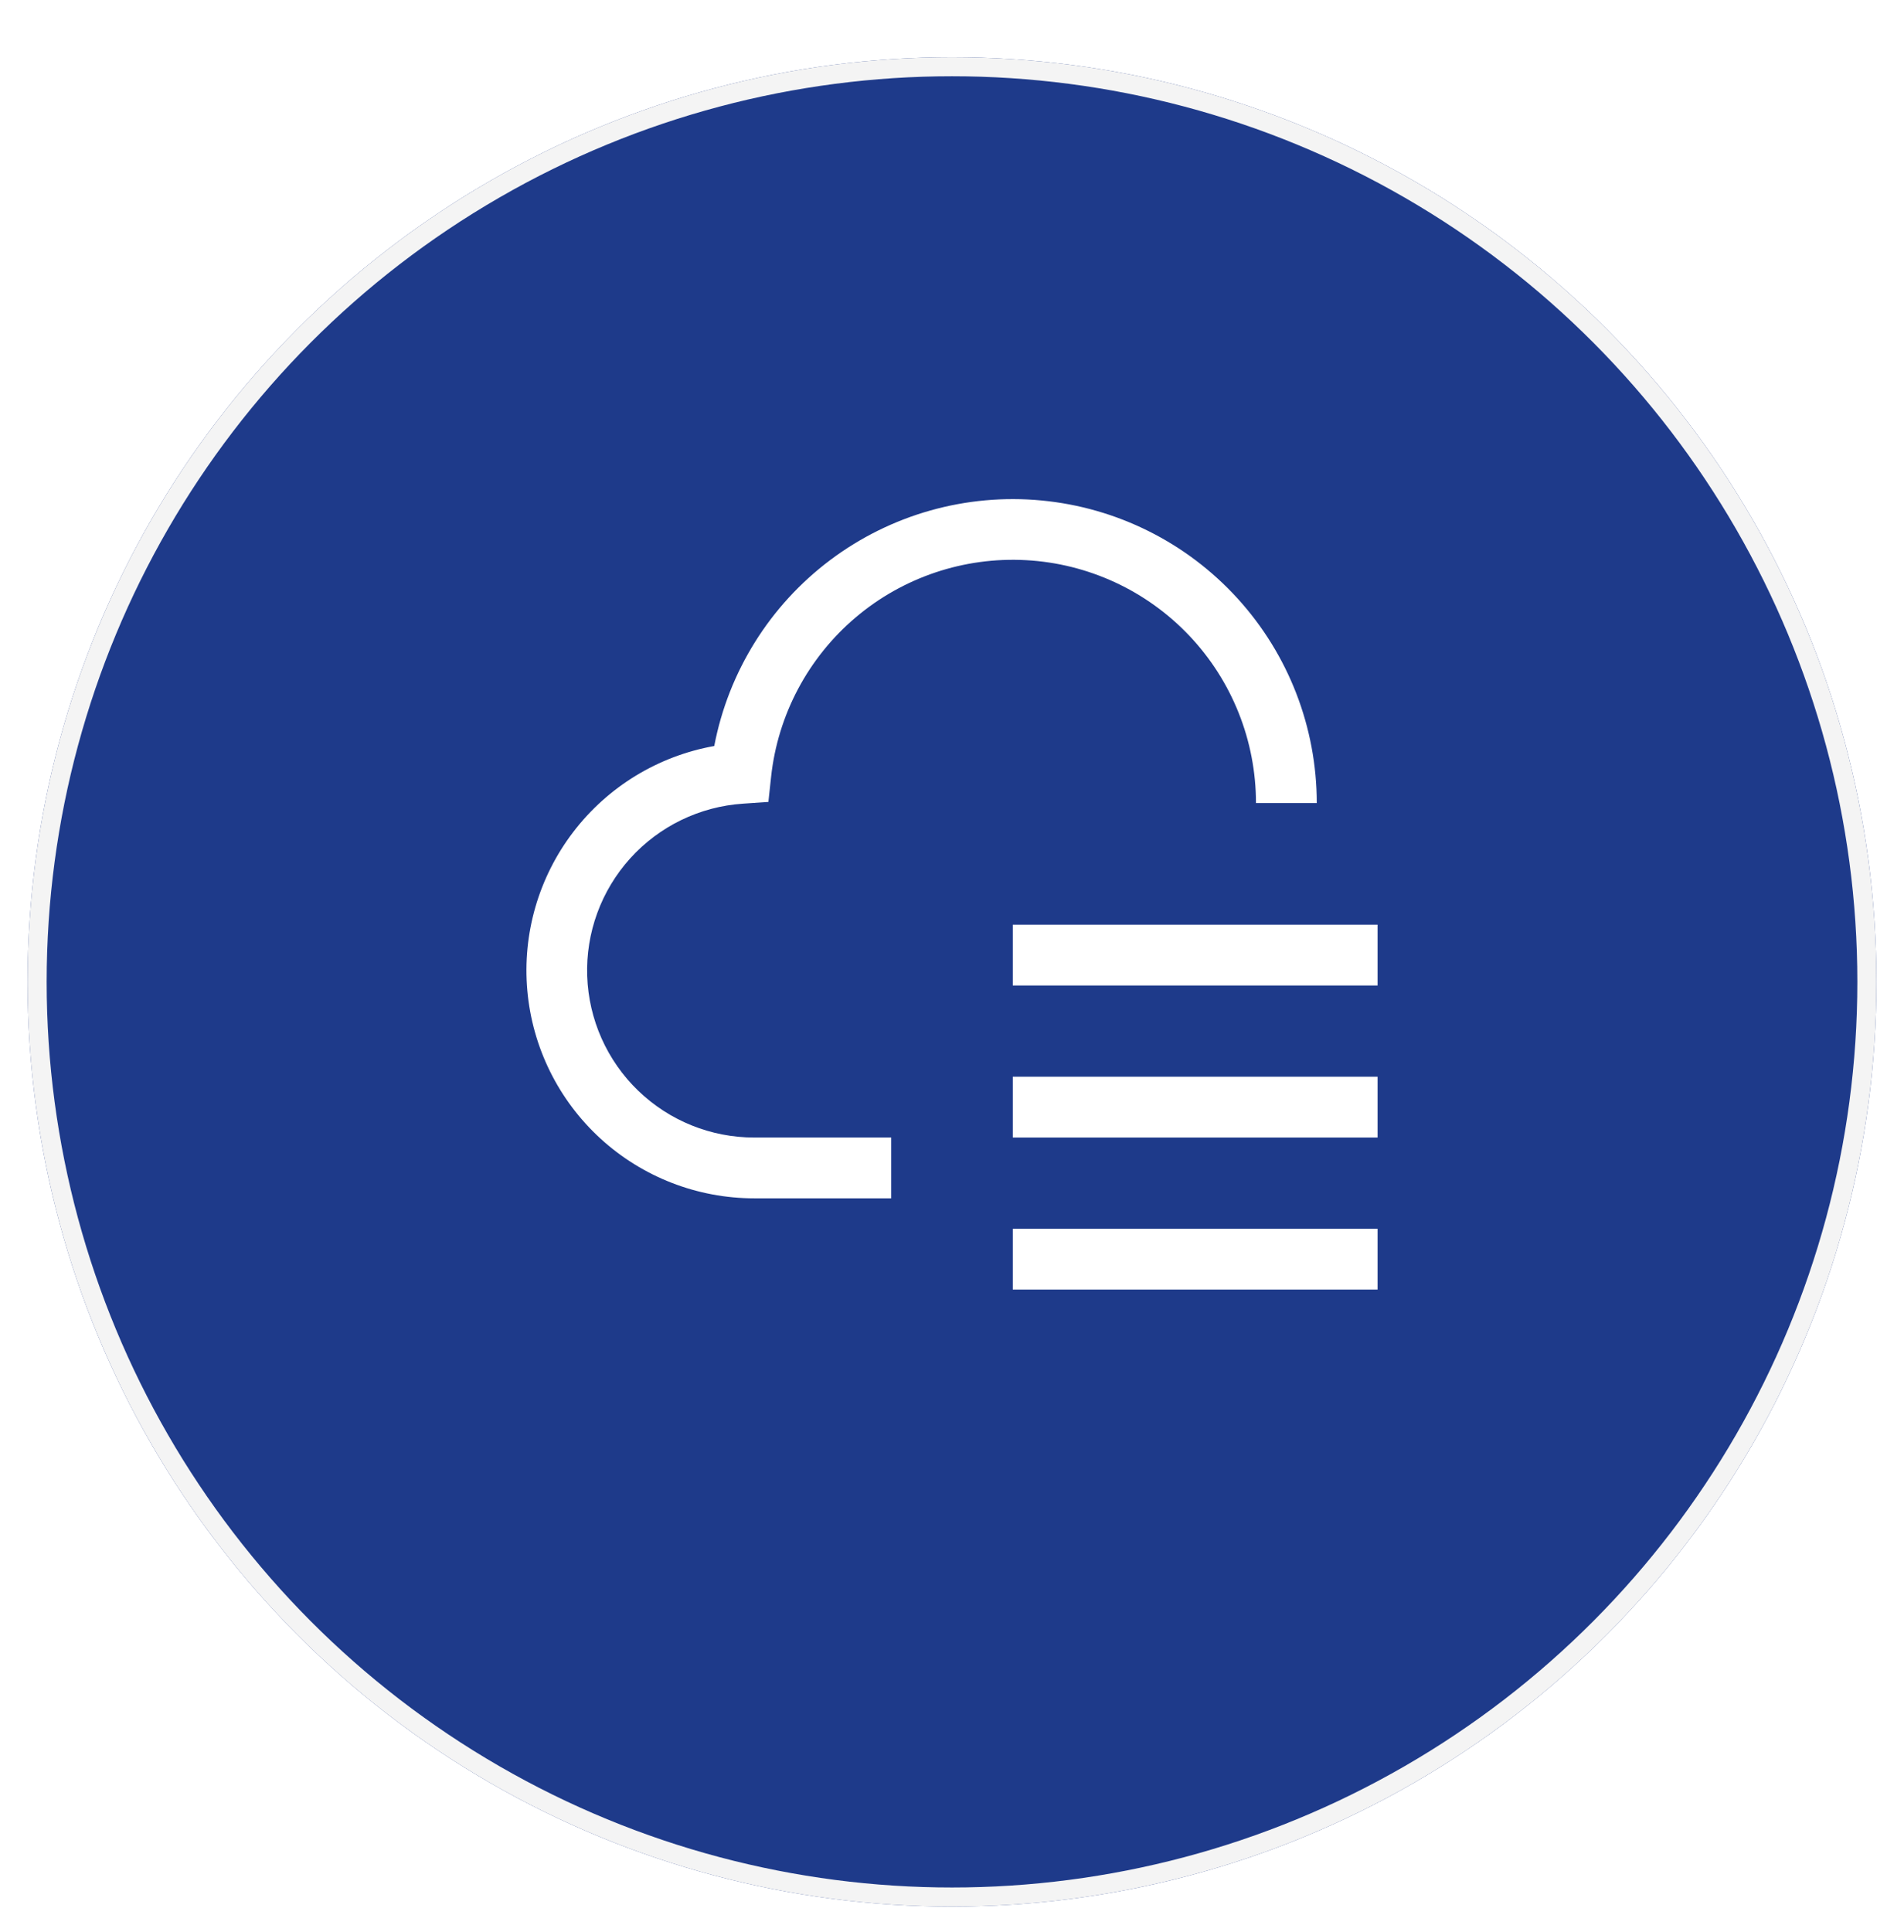 <svg width="69" height="70" viewBox="0 0 69 70" fill="none" xmlns="http://www.w3.org/2000/svg">
<g filter="url(#filter0_d_289_280)">
<circle cx="34.5" cy="33.5" r="33.5" fill="#1E3A8A"/>
<circle cx="34.5" cy="33.5" r="33.155" stroke="#F4F4F4" stroke-width="0.691"/>
</g>
<g clip-path="url(#clip0_289_280)">
<path d="M49.922 44.516H36.703V46.719H49.922V44.516Z" fill="white"/>
<path d="M49.922 39.008H36.703V41.211H49.922V39.008Z" fill="white"/>
<path d="M49.922 33.5H36.703V35.703H49.922V33.5Z" fill="white"/>
<path d="M32.297 43.414H27.34C25.275 43.415 23.285 42.643 21.762 41.25C20.239 39.857 19.293 37.944 19.11 35.887C18.927 33.831 19.521 31.781 20.775 30.141C22.029 28.501 23.851 27.39 25.884 27.027C26.399 24.335 27.899 21.931 30.092 20.286C32.285 18.641 35.012 17.872 37.741 18.131C40.47 18.389 43.005 19.655 44.85 21.683C46.695 23.71 47.718 26.352 47.719 29.094H45.516C45.516 26.84 44.653 24.671 43.103 23.034C41.553 21.397 39.435 20.416 37.184 20.294C34.933 20.171 32.721 20.915 31.002 22.374C29.284 23.833 28.189 25.895 27.945 28.135L27.846 29.053L26.924 29.116C25.357 29.221 23.891 29.932 22.838 31.098C21.785 32.264 21.226 33.794 21.28 35.364C21.334 36.935 21.996 38.423 23.127 39.514C24.258 40.605 25.768 41.214 27.34 41.211H32.297V43.414Z" fill="white"/>
</g>
<defs>
<filter id="filter0_d_289_280" x="0.309" y="0" width="68.381" height="69.763" filterUnits="userSpaceOnUse" color-interpolation-filters="sRGB">
<feFlood flood-opacity="0" result="BackgroundImageFix"/>
<feColorMatrix in="SourceAlpha" type="matrix" values="0 0 0 0 0 0 0 0 0 0 0 0 0 0 0 0 0 0 127 0" result="hardAlpha"/>
<feOffset dy="2.072"/>
<feGaussianBlur stdDeviation="0.345"/>
<feComposite in2="hardAlpha" operator="out"/>
<feColorMatrix type="matrix" values="0 0 0 0 0 0 0 0 0 0 0 0 0 0 0 0 0 0 0.4 0"/>
<feBlend mode="normal" in2="BackgroundImageFix" result="effect1_dropShadow_289_280"/>
<feBlend mode="normal" in="SourceGraphic" in2="effect1_dropShadow_289_280" result="shape"/>
</filter>
<clipPath id="clip0_289_280">
<rect width="35.251" height="35.251" fill="white" transform="translate(16.875 15.874)"/>
</clipPath>
</defs>
</svg>
